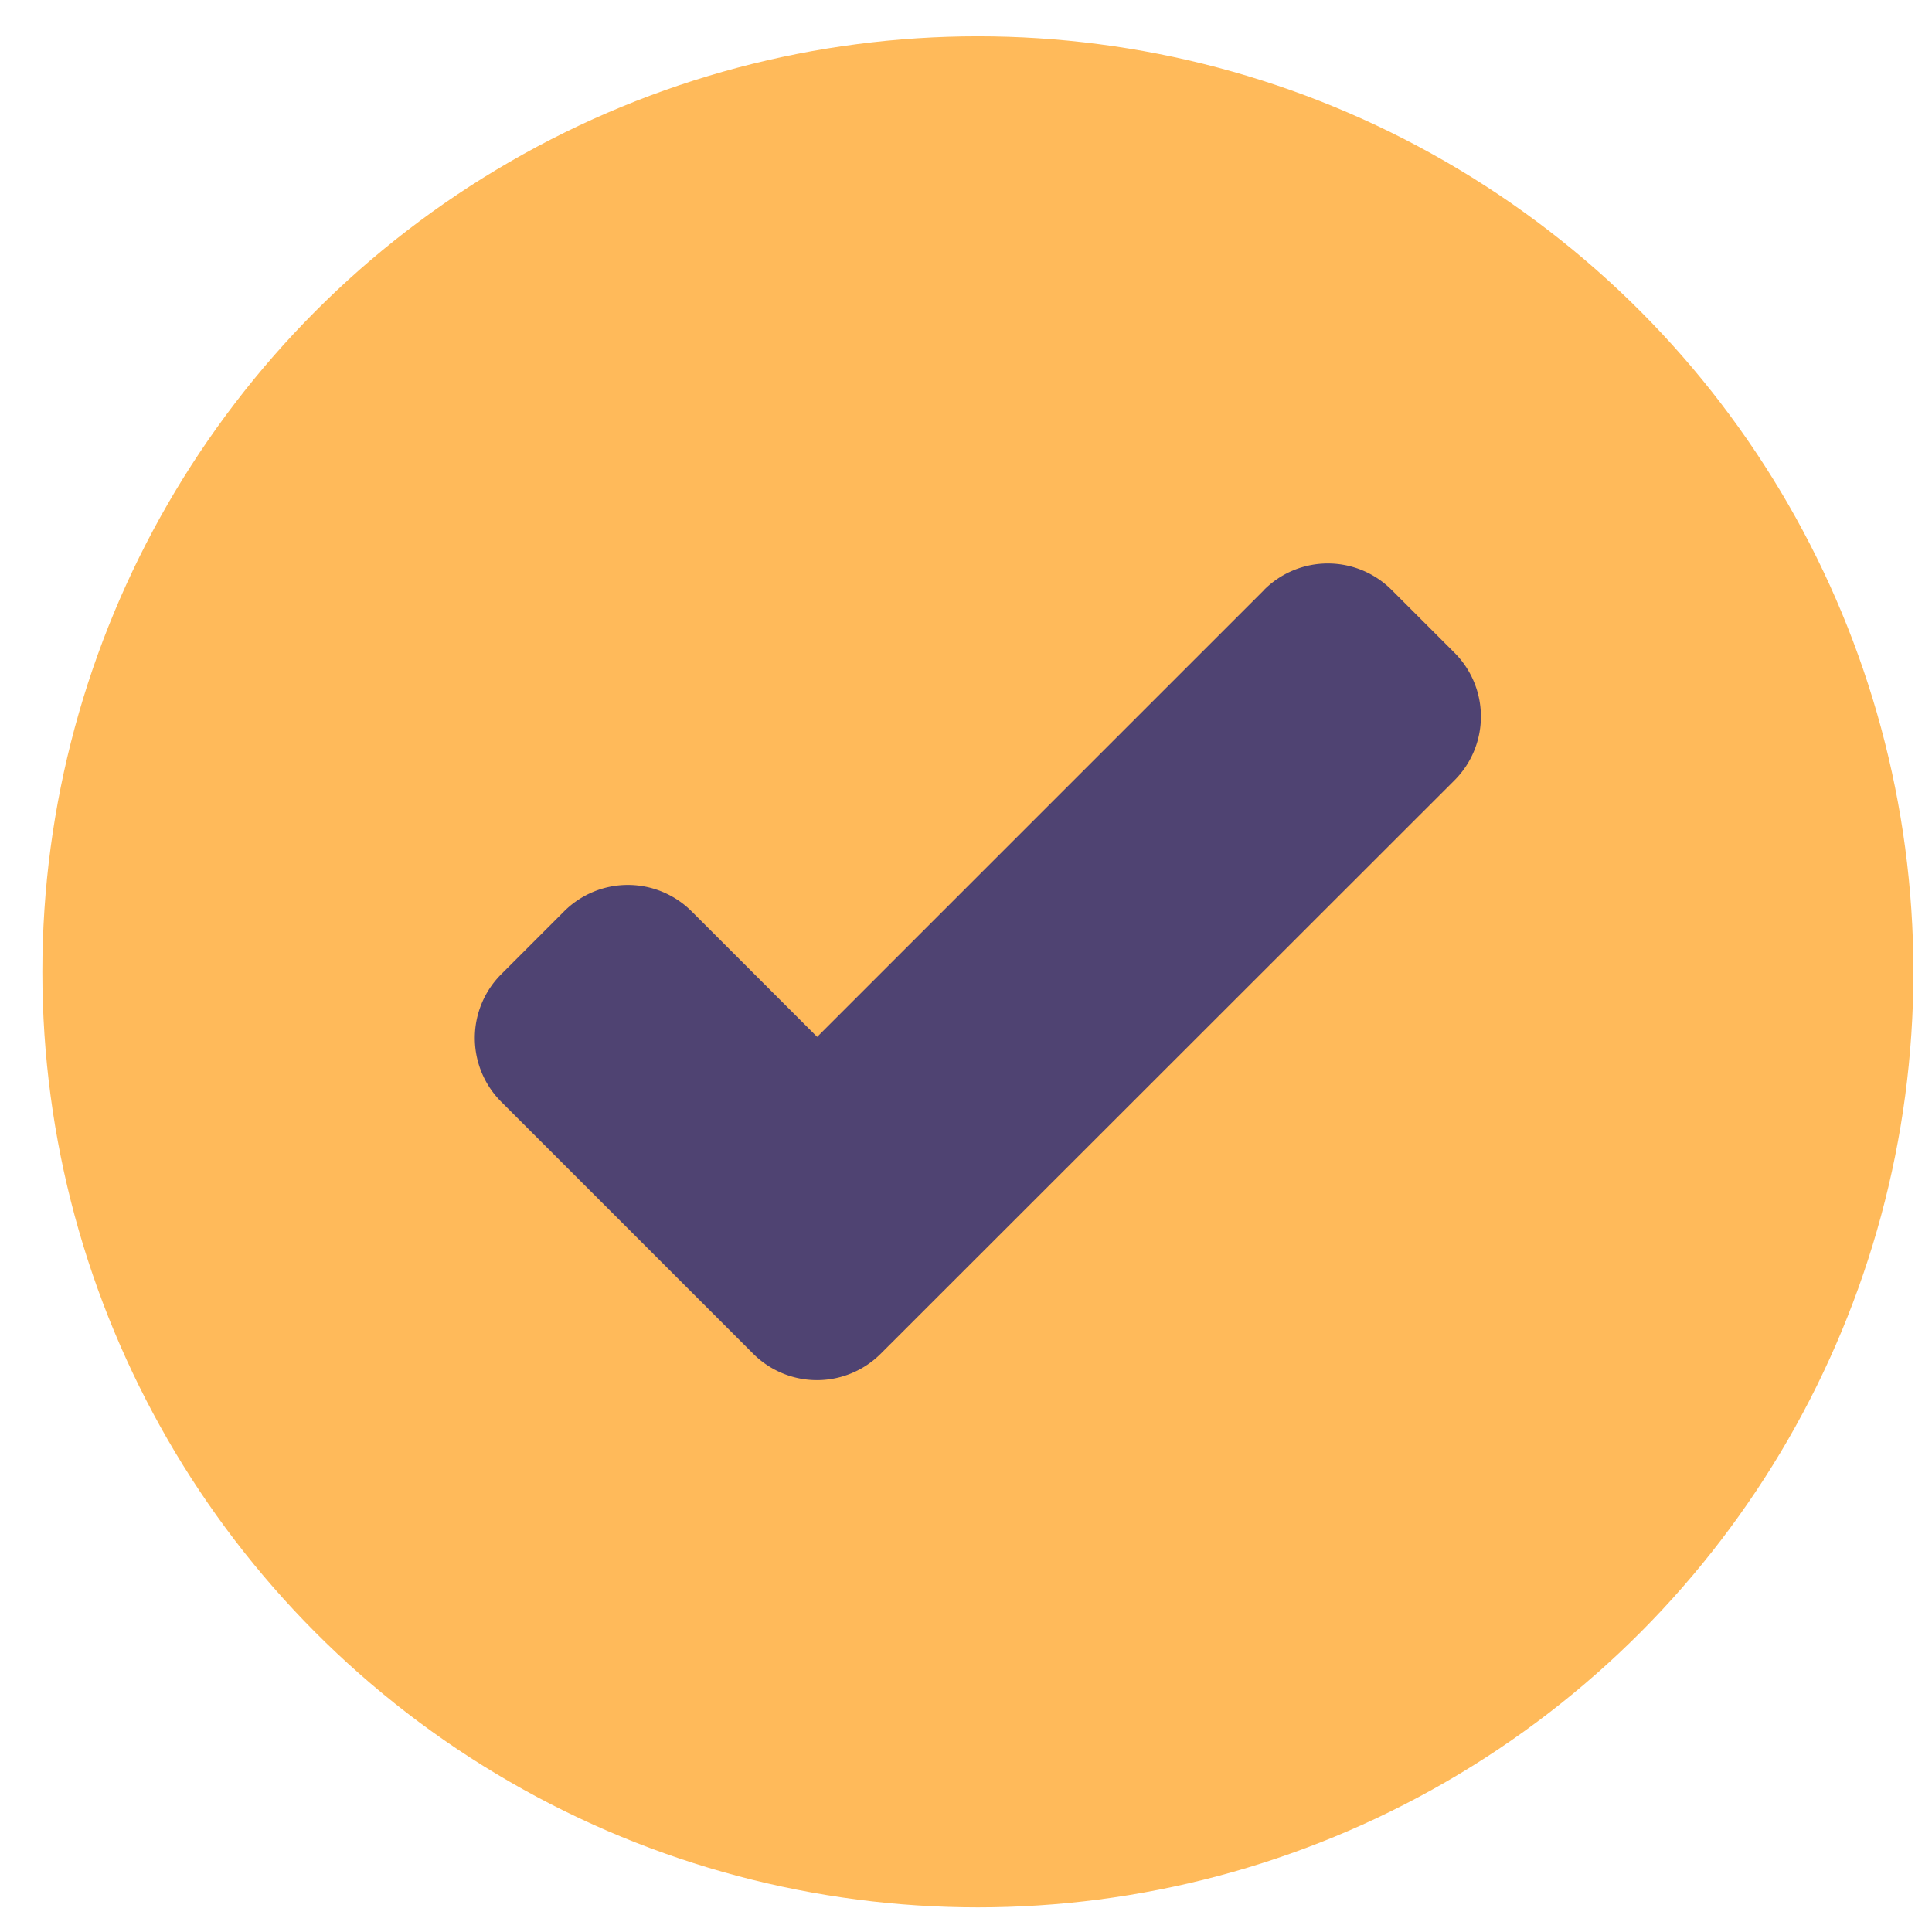 <svg width="45" height="45" viewBox="0 0 51 52" fill="none" xmlns="http://www.w3.org/2000/svg"><circle cx="25.82" cy="26.157" r="25.18" fill="#FFBA5A"/><path d="M33.526 15.876L21.494 27.908l-3.38-3.38a2.428 2.428 0 00-3.43 0l-1.695 1.695a2.428 2.428 0 000 3.43l6.785 6.785a2.428 2.428 0 003.429 0L38.65 21a2.428 2.428 0 000-3.429l-1.696-1.696a2.428 2.428 0 00-3.43 0z" fill="#4F4372"/></svg>